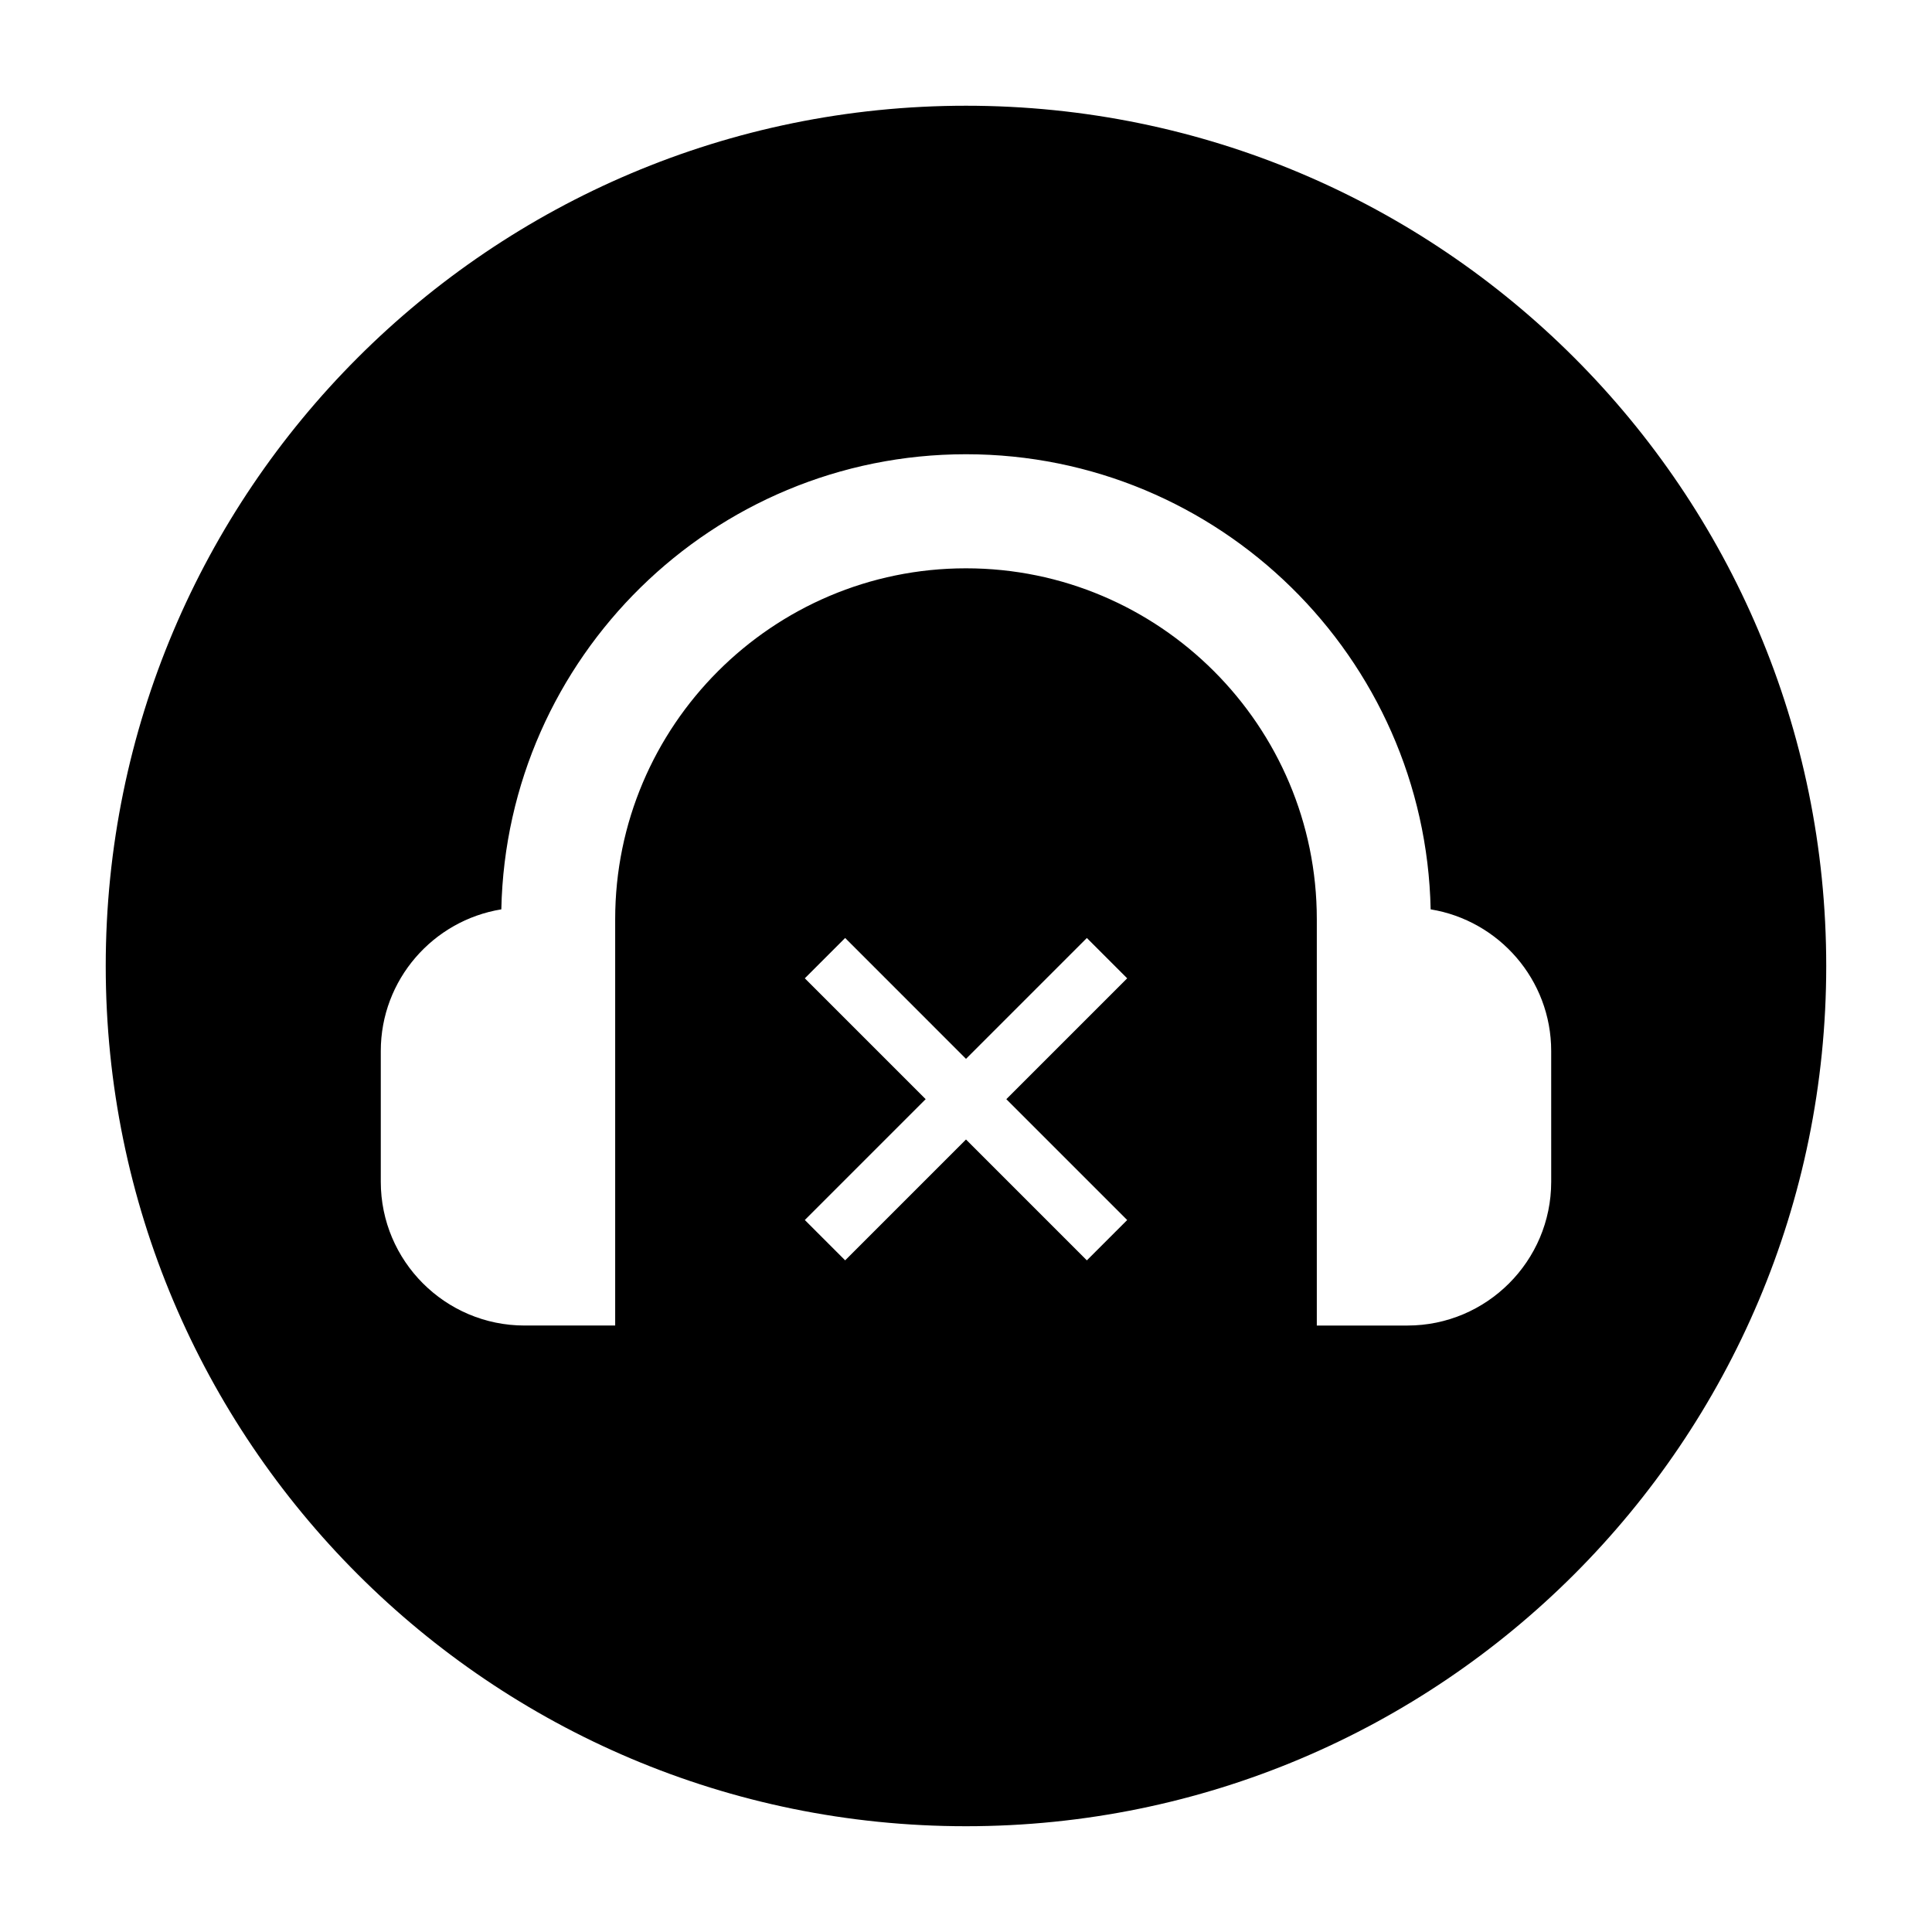 <?xml version="1.0" encoding="UTF-8"?>
<!-- Uploaded to: ICON Repo, www.svgrepo.com, Generator: ICON Repo Mixer Tools -->
<svg fill="#000000" width="800px" height="800px" version="1.1" viewBox="144 144 512 512" xmlns="http://www.w3.org/2000/svg">
 <path d="m400 172.02c-125.91 0-227.98 102.07-227.98 227.98 0 125.91 102.07 227.97 227.97 227.97 125.91 0 227.98-102.07 227.98-227.97 0-125.91-102.07-227.98-227.97-227.98zm42.715 295.3-10.688 10.688-32.027-32.031-32.027 32.027-10.688-10.688 32.027-32.027-32.027-32.027 10.688-10.688 32.027 32.031 32.027-32.027 10.688 10.688-32.027 32.027zm112.37-10.133c0 21.004-17.09 38.094-38.094 38.094h-24.023v-107.7c0-51.262-41.707-92.973-92.973-92.973-51.266 0.004-92.965 41.707-92.965 92.969v107.7h-24.023c-21.004 0-38.094-17.09-38.094-38.094v-34.652c0-18.902 13.859-34.598 31.945-37.543 1.391-66.742 56.074-120.61 123.14-120.61 67.066 0 121.75 53.871 123.14 120.61 18.086 2.953 31.945 18.641 31.945 37.543z"/>
</svg>